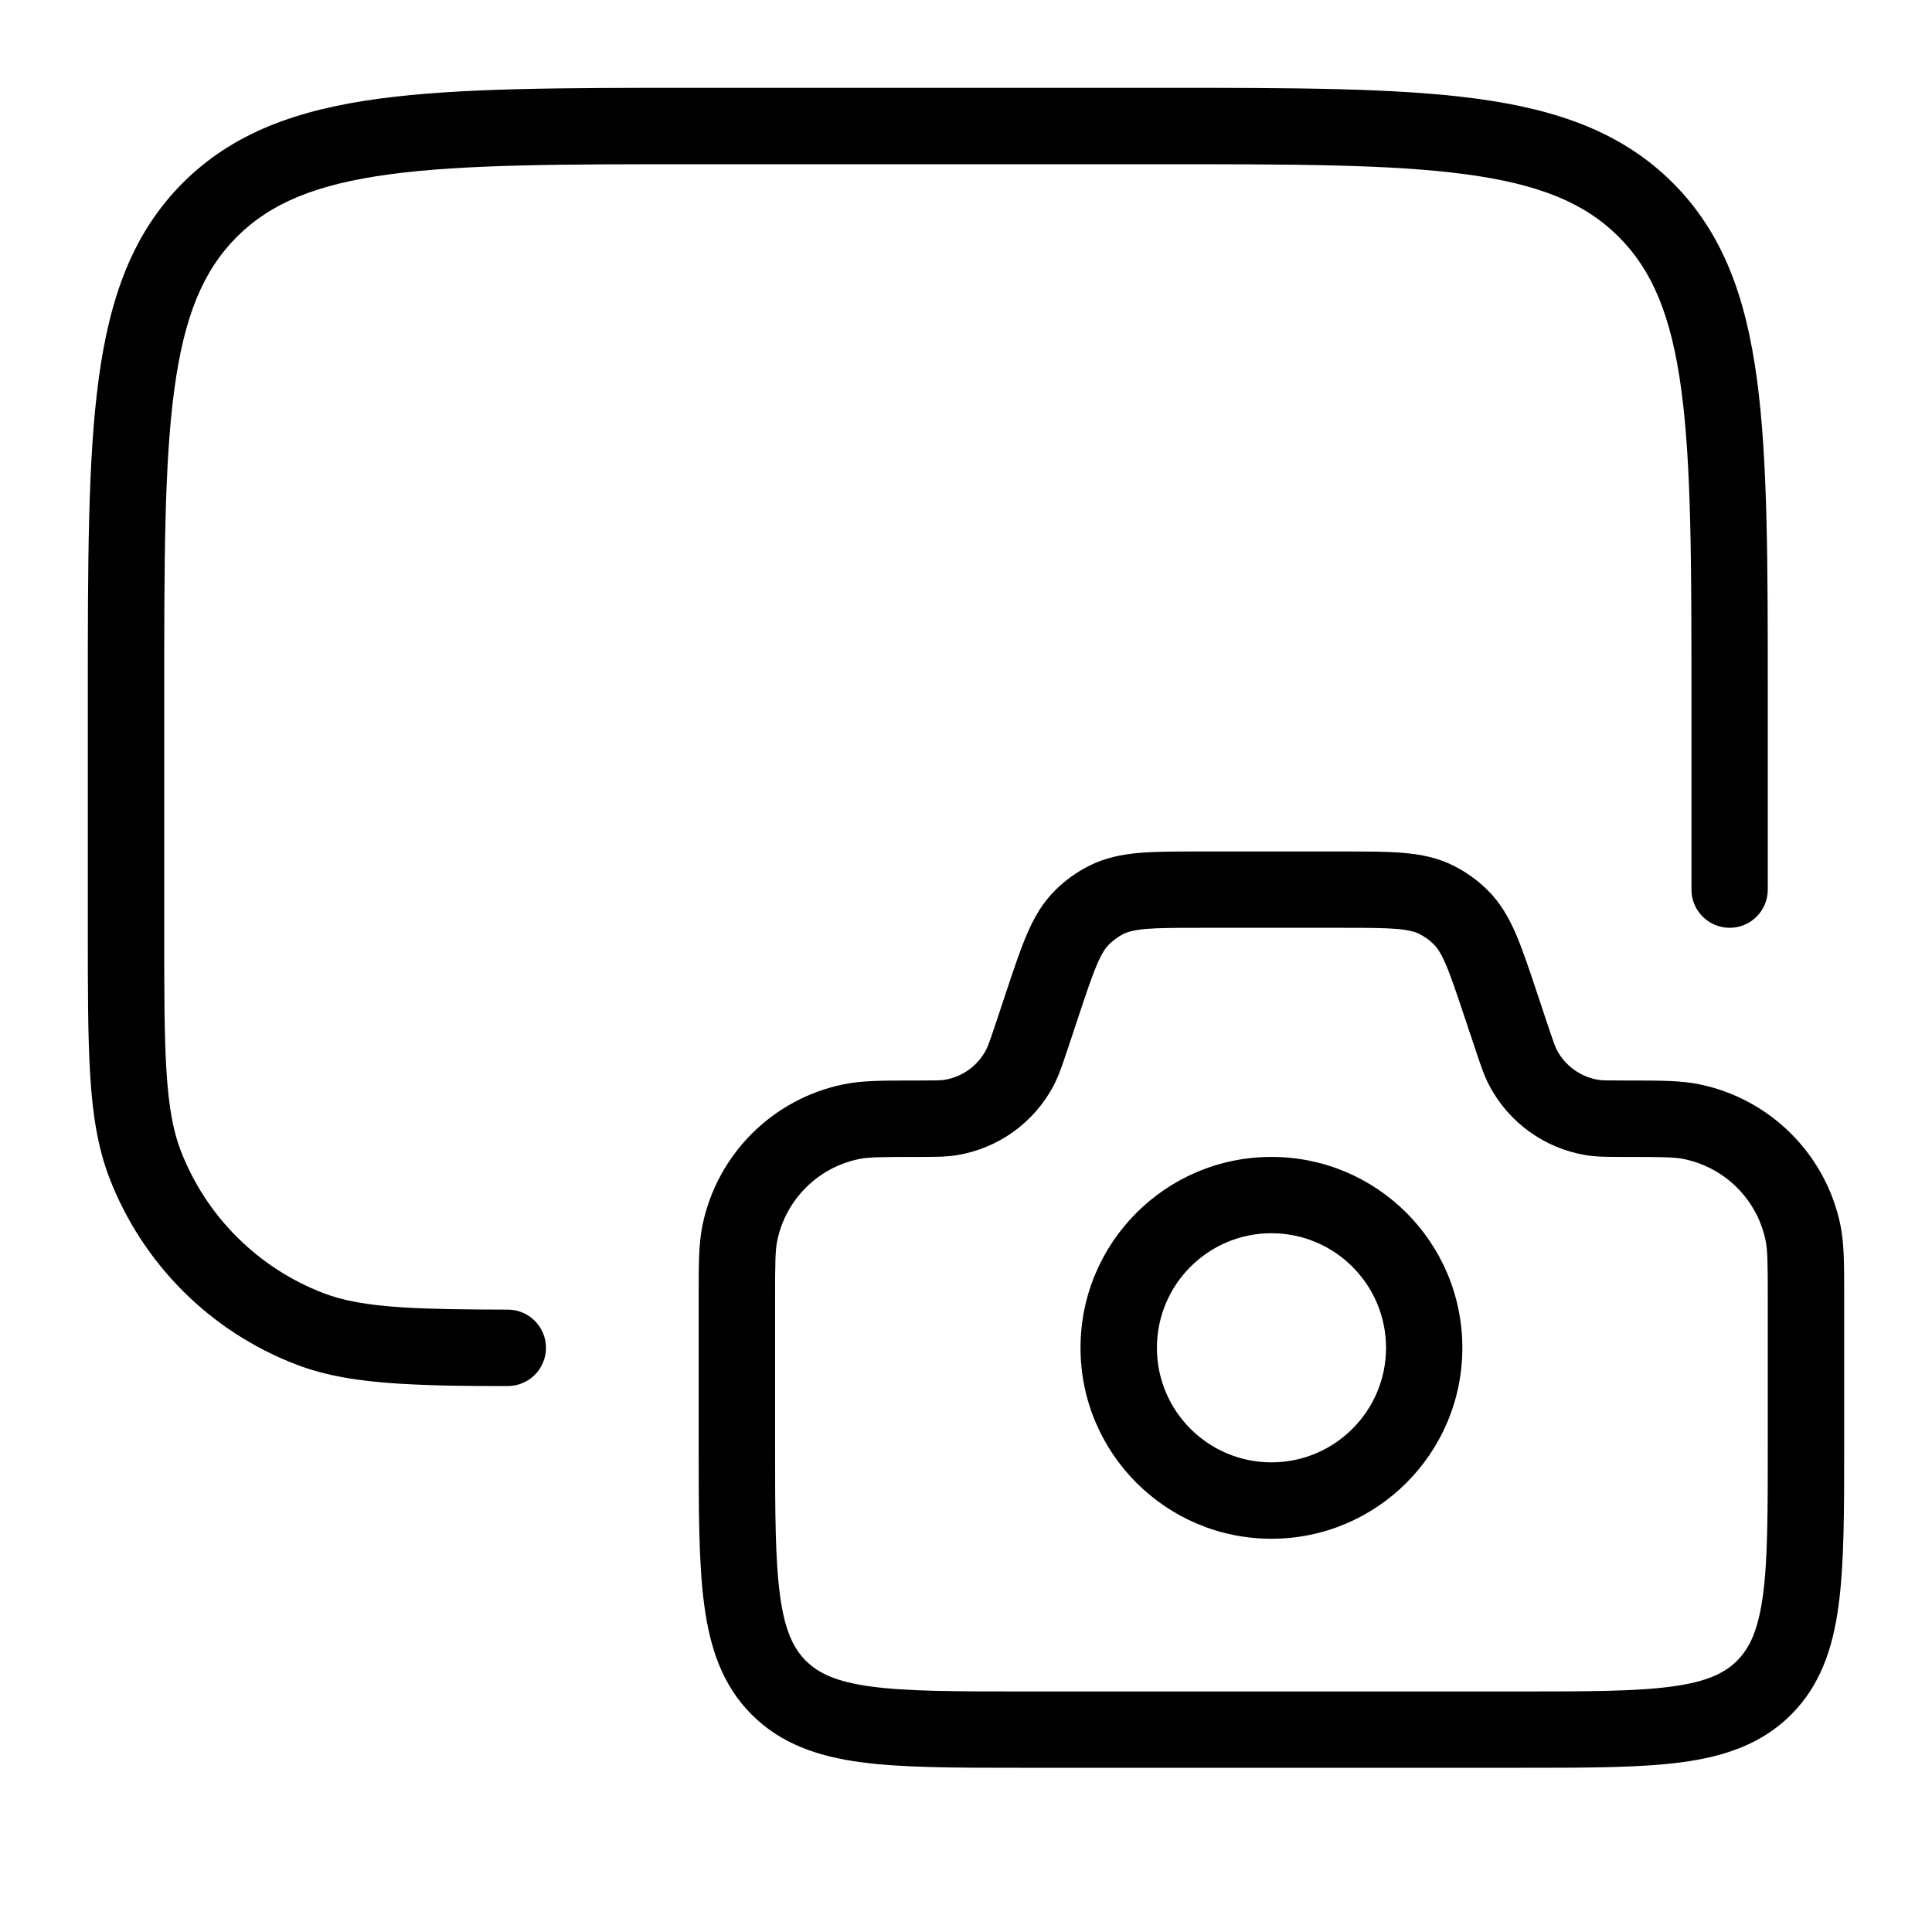 <svg width="22" height="22" viewBox="0 0 22 22" fill="none" xmlns="http://www.w3.org/2000/svg">
<path fill-rule="evenodd" clip-rule="evenodd" d="M13.662 9.696H15.295C15.564 9.696 15.793 9.696 15.983 9.712C16.185 9.73 16.375 9.767 16.56 9.862C16.698 9.932 16.825 10.024 16.936 10.133C17.084 10.278 17.18 10.447 17.261 10.633C17.336 10.808 17.409 11.025 17.494 11.28L17.622 11.665C17.689 11.865 17.707 11.916 17.728 11.956C17.823 12.137 17.998 12.262 18.199 12.296C18.243 12.303 18.298 12.304 18.509 12.304C18.527 12.304 18.544 12.304 18.561 12.304C18.906 12.304 19.146 12.304 19.355 12.348C20.16 12.515 20.79 13.144 20.957 13.949C21 14.158 21 14.398 21 14.743C21 14.76 21 14.777 21 14.795V16.466C21 17.208 21 17.809 20.936 18.282C20.87 18.774 20.728 19.192 20.395 19.526C20.062 19.858 19.643 20.001 19.151 20.067C18.678 20.13 18.078 20.13 17.336 20.13H11.621C10.879 20.13 10.278 20.13 9.805 20.067C9.313 20.001 8.894 19.858 8.561 19.526C8.228 19.192 8.086 18.774 8.02 18.282C7.956 17.809 7.956 17.208 7.956 16.466V14.795C7.956 14.777 7.956 14.76 7.956 14.743C7.956 14.398 7.956 14.158 8 13.949C8.167 13.144 8.796 12.515 9.602 12.348C9.81 12.304 10.05 12.304 10.396 12.304C10.413 12.304 10.43 12.304 10.447 12.304C10.658 12.304 10.713 12.303 10.757 12.296C10.959 12.262 11.133 12.137 11.228 11.956C11.249 11.916 11.268 11.865 11.335 11.665L11.463 11.28C11.548 11.025 11.62 10.808 11.696 10.633C11.776 10.447 11.873 10.278 12.02 10.133C12.131 10.024 12.258 9.932 12.397 9.862C12.581 9.767 12.772 9.73 12.973 9.712C13.163 9.696 13.393 9.696 13.662 9.696ZM13.048 10.578C12.907 10.591 12.839 10.612 12.791 10.636C12.732 10.667 12.678 10.706 12.63 10.753C12.592 10.79 12.55 10.848 12.494 10.978C12.435 11.114 12.374 11.296 12.282 11.572L12.16 11.94C12.156 11.949 12.153 11.959 12.15 11.969C12.098 12.125 12.056 12.25 11.998 12.361C11.776 12.783 11.369 13.076 10.898 13.154C10.775 13.174 10.643 13.174 10.478 13.174C10.468 13.174 10.457 13.174 10.447 13.174C10.03 13.174 9.888 13.176 9.778 13.199C9.312 13.296 8.948 13.66 8.851 14.126C8.828 14.236 8.826 14.378 8.826 14.795V16.435C8.826 17.216 8.827 17.758 8.882 18.166C8.935 18.562 9.032 18.766 9.176 18.911C9.321 19.055 9.525 19.152 9.921 19.205C10.329 19.26 10.871 19.261 11.652 19.261H17.304C18.085 19.261 18.627 19.26 19.035 19.205C19.431 19.152 19.636 19.055 19.78 18.911C19.925 18.766 20.021 18.562 20.075 18.166C20.13 17.758 20.13 17.216 20.13 16.435V14.795C20.13 14.378 20.128 14.236 20.105 14.126C20.009 13.66 19.644 13.296 19.178 13.199C19.069 13.176 18.927 13.174 18.509 13.174C18.499 13.174 18.489 13.174 18.479 13.174C18.314 13.174 18.182 13.174 18.058 13.154C17.588 13.076 17.181 12.783 16.959 12.361C16.9 12.25 16.859 12.125 16.807 11.969C16.803 11.959 16.8 11.949 16.797 11.939L16.674 11.572C16.582 11.296 16.521 11.114 16.462 10.978C16.406 10.848 16.364 10.79 16.326 10.753C16.279 10.706 16.224 10.667 16.165 10.636C16.117 10.612 16.049 10.591 15.908 10.578C15.76 10.566 15.569 10.565 15.277 10.565H13.679C13.388 10.565 13.196 10.566 13.048 10.578Z" fill="black"/>
<path fill-rule="evenodd" clip-rule="evenodd" d="M14.478 14.043C13.758 14.043 13.174 14.627 13.174 15.348C13.174 16.068 13.758 16.652 14.478 16.652C15.198 16.652 15.783 16.068 15.783 15.348C15.783 14.627 15.198 14.043 14.478 14.043ZM12.304 15.348C12.304 14.147 13.278 13.174 14.478 13.174C15.679 13.174 16.652 14.147 16.652 15.348C16.652 16.548 15.679 17.522 14.478 17.522C13.278 17.522 12.304 16.548 12.304 15.348Z" fill="black"/>
<path fill-rule="evenodd" clip-rule="evenodd" d="M7.923 1H13.207C14.716 1 15.893 1 16.81 1.123C17.746 1.249 18.476 1.511 19.048 2.082C19.62 2.654 19.881 3.384 20.007 4.321C20.13 5.237 20.13 6.414 20.13 7.923V10.13C20.13 10.37 19.936 10.565 19.696 10.565C19.456 10.565 19.261 10.37 19.261 10.13V7.956C19.261 6.407 19.26 5.289 19.145 4.436C19.032 3.597 18.816 3.081 18.433 2.697C18.05 2.314 17.534 2.098 16.694 1.985C15.842 1.87 14.723 1.87 13.174 1.87H7.956C6.407 1.87 5.289 1.87 4.436 1.985C3.597 2.098 3.081 2.314 2.697 2.697C2.314 3.081 2.098 3.597 1.985 4.436C1.87 5.289 1.87 6.407 1.87 7.956V10.565C1.87 11.279 1.87 11.795 1.896 12.203C1.922 12.607 1.971 12.876 2.057 13.1C2.344 13.847 2.935 14.438 3.683 14.725C3.907 14.811 4.176 14.861 4.58 14.887C4.9 14.907 5.286 14.912 5.783 14.913C6.023 14.913 6.217 15.108 6.217 15.348C6.217 15.588 6.023 15.783 5.783 15.783C5.363 15.784 4.943 15.781 4.525 15.755C4.079 15.726 3.712 15.668 3.371 15.537C2.393 15.162 1.621 14.389 1.245 13.411C1.115 13.071 1.056 12.703 1.028 12.258C1 11.819 1 11.276 1 10.58V7.923C1 6.414 1 5.237 1.123 4.321C1.249 3.384 1.511 2.654 2.082 2.082C2.654 1.511 3.384 1.249 4.321 1.123C5.237 1 6.414 1 7.923 1Z" fill="black"/>
</svg>
